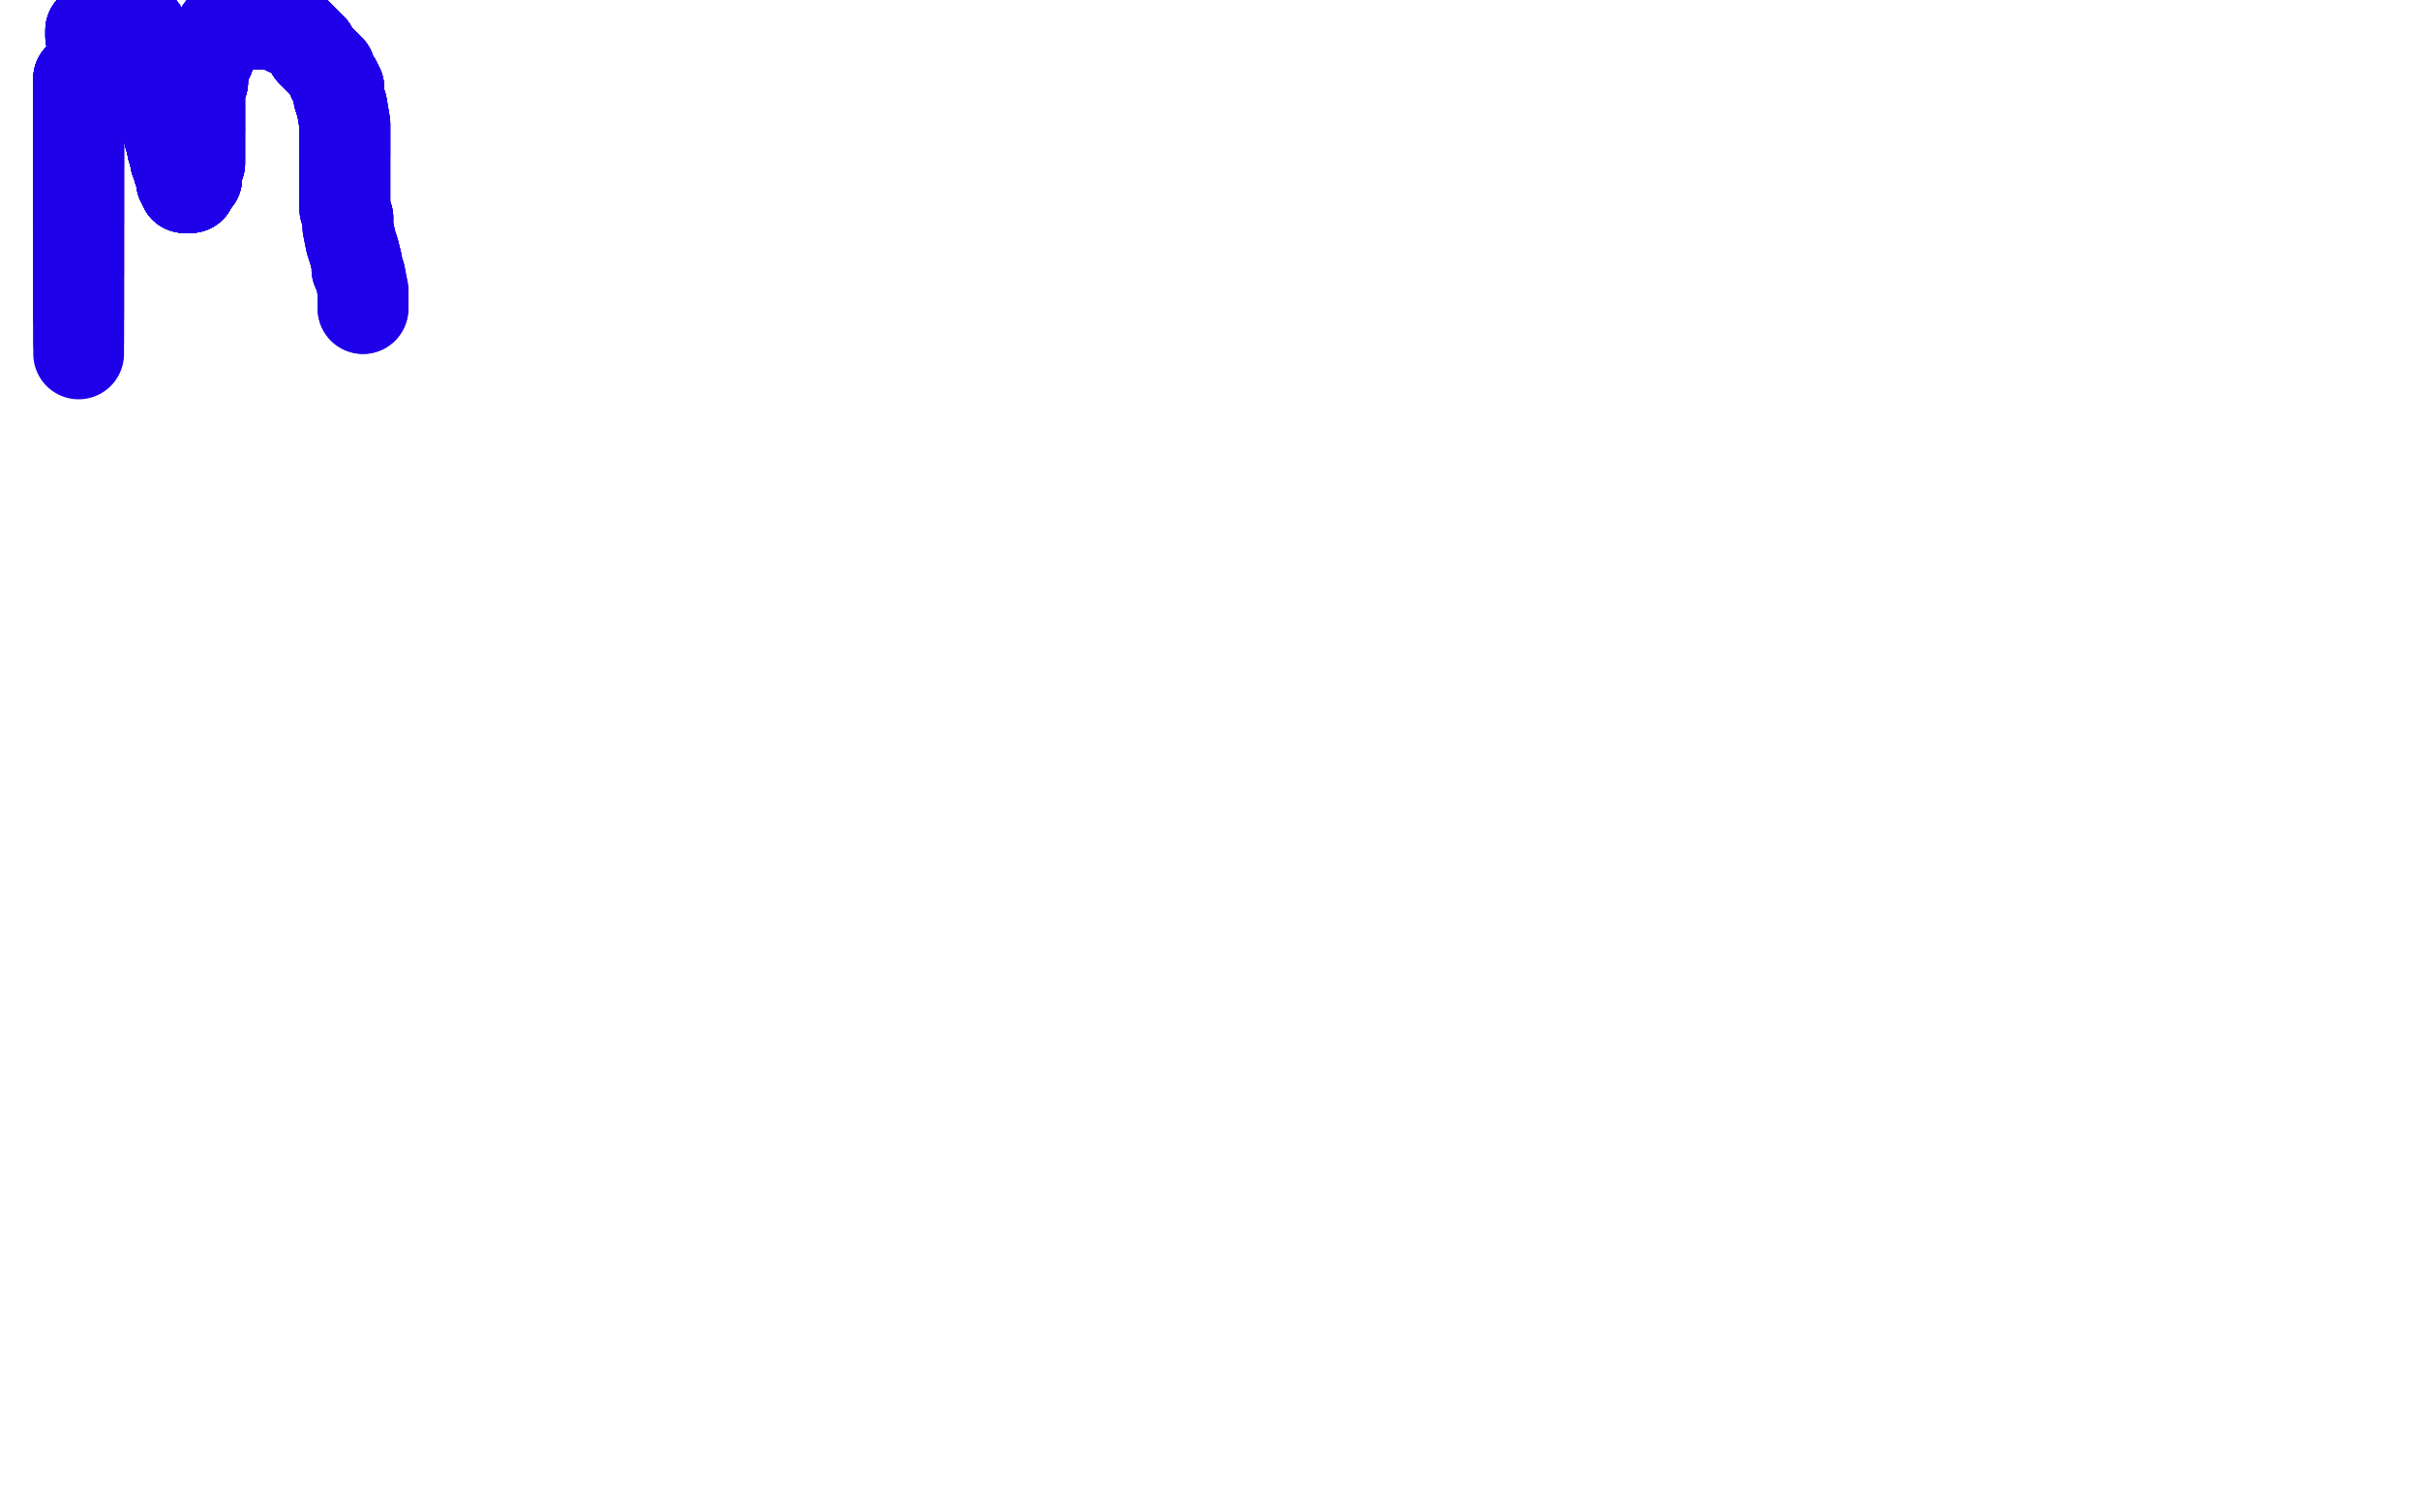 <?xml version="1.0" standalone="no"?>
<!DOCTYPE svg PUBLIC "-//W3C//DTD SVG 1.1//EN"
"http://www.w3.org/Graphics/SVG/1.1/DTD/svg11.dtd">

<svg width="800" height="500" version="1.1" xmlns="http://www.w3.org/2000/svg" xmlns:xlink="http://www.w3.org/1999/xlink" style="stroke-antialiasing: false"><desc>This SVG has been created on https://colorillo.com/</desc><rect x='0' y='0' width='800' height='500' style='fill: rgb(255,255,255); stroke-width:0' /><polyline points="26,26 26,27 26,29 26,31 26,35 26,38 26,42 26,45 26,49 26,54" style="fill: none; stroke: #1e00e9; stroke-width: 30; stroke-linejoin: round; stroke-linecap: round; stroke-antialiasing: false; stroke-antialias: 0; opacity: 1.0"/>
<polyline points="26,26 26,27 26,29 26,31 26,35 26,38 26,42 26,45 26,49 26,54 26,57 26,59 26,61 26,63 26,64 26,66 26,68 26,70 26,73 26,77 26,78 26,79 26,80 26,83 26,86 26,88 26,91" style="fill: none; stroke: #1e00e9; stroke-width: 30; stroke-linejoin: round; stroke-linecap: round; stroke-antialiasing: false; stroke-antialias: 0; opacity: 1.0"/>
<polyline points="26,26 26,27 26,29 26,31 26,35 26,38 26,42 26,45 26,49 26,54 26,57 26,59 26,61 26,63 26,64 26,66 26,68 26,70 26,73" style="fill: none; stroke: #1e00e9; stroke-width: 30; stroke-linejoin: round; stroke-linecap: round; stroke-antialiasing: false; stroke-antialias: 0; opacity: 1.0"/>
<polyline points="26,26 26,27 26,29 26,31 26,35 26,38 26,42 26,45 26,49 26,54 26,57 26,59 26,61 26,63 26,64 26,66 26,68 26,70 26,73 26,77 26,78 26,79 26,80 26,83 26,86 26,88 26,91 26,93 26,95 26,98 26,100 26,101 26,102 26,104 26,105 26,107 26,108 26,109 26,110 26,111 26,112 26,113" style="fill: none; stroke: #1e00e9; stroke-width: 30; stroke-linejoin: round; stroke-linecap: round; stroke-antialiasing: false; stroke-antialias: 0; opacity: 1.0"/>
<polyline points="26,26 26,27 26,29 26,31 26,35 26,38 26,42 26,45 26,49 26,54 26,57 26,59 26,61 26,63 26,64 26,66 26,68 26,70 26,73 26,77 26,78 26,79 26,80 26,83 26,86 26,88 26,91 26,93 26,95 26,98 26,100 26,101 26,102 26,104 26,105" style="fill: none; stroke: #1e00e9; stroke-width: 30; stroke-linejoin: round; stroke-linecap: round; stroke-antialiasing: false; stroke-antialias: 0; opacity: 1.0"/>
<polyline points="26,26 26,27 26,29 26,31 26,35 26,38 26,42 26,45 26,49 26,54 26,57 26,59 26,61 26,63 26,64 26,66 26,68 26,70 26,73 26,77 26,78 26,79 26,80 26,83 26,86 26,88 26,91 26,93 26,95 26,98 26,100 26,101 26,102 26,104 26,105 26,107 26,108 26,109 26,110 26,111 26,112 26,113 26,114 26,116 26,117" style="fill: none; stroke: #1e00e9; stroke-width: 30; stroke-linejoin: round; stroke-linecap: round; stroke-antialiasing: false; stroke-antialias: 0; opacity: 1.0"/>
<polyline points="30,12 30,11 30,10 31,10 31,9 32,9 33,7 34,7" style="fill: none; stroke: #1e00e9; stroke-width: 30; stroke-linejoin: round; stroke-linecap: round; stroke-antialiasing: false; stroke-antialias: 0; opacity: 1.0"/>
<polyline points="30,12 30,11 30,10 31,10 31,9 32,9 33,7 34,7 35,6 36,6 37,6 38,6 39,6" style="fill: none; stroke: #1e00e9; stroke-width: 30; stroke-linejoin: round; stroke-linecap: round; stroke-antialiasing: false; stroke-antialias: 0; opacity: 1.0"/>
<polyline points="30,12 30,11 30,10 31,10 31,9 32,9 33,7 34,7 35,6 36,6 37,6 38,6 39,6 40,6 41,6 42,6 43,6 44,8 45,8 46,9" style="fill: none; stroke: #1e00e9; stroke-width: 30; stroke-linejoin: round; stroke-linecap: round; stroke-antialiasing: false; stroke-antialias: 0; opacity: 1.0"/>
<polyline points="30,12 30,11 30,10 31,10 31,9 32,9 33,7 34,7 35,6 36,6 37,6 38,6 39,6 40,6 41,6 42,6 43,6 44,8 45,8 46,9 47,10 47,11 49,13 50,15 51,18 52,19 52,20 53,22" style="fill: none; stroke: #1e00e9; stroke-width: 30; stroke-linejoin: round; stroke-linecap: round; stroke-antialiasing: false; stroke-antialias: 0; opacity: 1.0"/>
<polyline points="30,12 30,11 30,10 31,10 31,9 32,9 33,7 34,7 35,6 36,6 37,6 38,6 39,6 40,6 41,6 42,6 43,6 44,8 45,8 46,9 47,10 47,11 49,13 50,15 51,18 52,19 52,20 53,22 54,24 54,25 54,26 55,29 55,30 55,32 55,34 56,35" style="fill: none; stroke: #1e00e9; stroke-width: 30; stroke-linejoin: round; stroke-linecap: round; stroke-antialiasing: false; stroke-antialias: 0; opacity: 1.0"/>
<polyline points="30,12 30,11 30,10 31,10 31,9 32,9 33,7 34,7 35,6 36,6 37,6 38,6 39,6 40,6 41,6 42,6 43,6 44,8 45,8 46,9 47,10 47,11 49,13 50,15 51,18 52,19 52,20 53,22 54,24 54,25 54,26 55,29 55,30 55,32 55,34 56,35 56,36 56,40 56,43 56,45 57,48 57,49 58,50" style="fill: none; stroke: #1e00e9; stroke-width: 30; stroke-linejoin: round; stroke-linecap: round; stroke-antialiasing: false; stroke-antialias: 0; opacity: 1.0"/>
<polyline points="30,12 30,11 30,10 31,10 31,9 32,9 33,7 34,7 35,6 36,6 37,6 38,6 39,6 40,6 41,6 42,6 43,6 44,8 45,8 46,9 47,10 47,11 49,13 50,15 51,18 52,19 52,20 53,22 54,24 54,25 54,26 55,29 55,30 55,32 55,34 56,35 56,36 56,40 56,43 56,45 57,48 57,49 58,50 58,51 58,53 59,55 59,56 60,57 60,59 60,60" style="fill: none; stroke: #1e00e9; stroke-width: 30; stroke-linejoin: round; stroke-linecap: round; stroke-antialiasing: false; stroke-antialias: 0; opacity: 1.0"/>
<polyline points="35,6 36,6 37,6 38,6 39,6 40,6 41,6 42,6 43,6 44,8 45,8 46,9 47,10 47,11 49,13 50,15 51,18 52,19 52,20 53,22 54,24 54,25 54,26 55,29 55,30 55,32 55,34 56,35 56,36 56,40 56,43 56,45 57,48 57,49 58,50 58,51 58,53 59,55 59,56 60,57 60,59 60,60 61,60 61,61 61,62 62,62" style="fill: none; stroke: #1e00e9; stroke-width: 30; stroke-linejoin: round; stroke-linecap: round; stroke-antialiasing: false; stroke-antialias: 0; opacity: 1.0"/>
<polyline points="37,6 38,6 39,6 40,6 41,6 42,6 43,6 44,8 45,8 46,9 47,10 47,11 49,13 50,15 51,18 52,19 52,20 53,22 54,24 54,25 54,26 55,29 55,30 55,32 55,34 56,35 56,36 56,40 56,43 56,45 57,48 57,49 58,50 58,51 58,53 59,55 59,56 60,57 60,59 60,60 61,60 61,61 61,62 62,62 63,62 64,60 65,59 65,58 65,56" style="fill: none; stroke: #1e00e9; stroke-width: 30; stroke-linejoin: round; stroke-linecap: round; stroke-antialiasing: false; stroke-antialias: 0; opacity: 1.0"/>
<polyline points="51,18 52,19 52,20 53,22 54,24 54,25 54,26 55,29 55,30 55,32 55,34 56,35 56,36 56,40 56,43 56,45 57,48 57,49 58,50 58,51 58,53 59,55 59,56 60,57 60,59 60,60 61,60 61,61 61,62 62,62 63,62 64,60 65,59 65,58 65,56 65,55 66,54 66,52 66,50 66,47 66,46 66,45 66,43" style="fill: none; stroke: #1e00e9; stroke-width: 30; stroke-linejoin: round; stroke-linecap: round; stroke-antialiasing: false; stroke-antialias: 0; opacity: 1.0"/>
<polyline points="51,18 52,19 52,20 53,22 54,24 54,25 54,26 55,29 55,30 55,32 55,34 56,35 56,36 56,40 56,43 56,45 57,48 57,49 58,50 58,51 58,53 59,55 59,56 60,57 60,59 60,60 61,60 61,61 61,62 62,62 63,62 64,60 65,59 65,58 65,56 65,55 66,54 66,52 66,50 66,47 66,46 66,45 66,43 66,42 66,41 66,40 66,37 66,35 66,33 66,31" style="fill: none; stroke: #1e00e9; stroke-width: 30; stroke-linejoin: round; stroke-linecap: round; stroke-antialiasing: false; stroke-antialias: 0; opacity: 1.0"/>
<polyline points="56,43 56,45 57,48 57,49 58,50 58,51 58,53 59,55 59,56 60,57 60,59 60,60 61,60 61,61 61,62 62,62 63,62 64,60 65,59 65,58 65,56 65,55 66,54 66,52 66,50 66,47 66,46 66,45 66,43 66,42 66,41 66,40 66,37 66,35 66,33 66,31 66,30 67,27 67,25 67,23 68,21 69,19 70,16" style="fill: none; stroke: #1e00e9; stroke-width: 30; stroke-linejoin: round; stroke-linecap: round; stroke-antialiasing: false; stroke-antialias: 0; opacity: 1.0"/>
<polyline points="56,43 56,45 57,48 57,49 58,50 58,51 58,53 59,55 59,56 60,57 60,59 60,60 61,60 61,61 61,62 62,62 63,62 64,60 65,59 65,58 65,56 65,55 66,54 66,52 66,50 66,47 66,46 66,45 66,43 66,42 66,41 66,40 66,37 66,35 66,33 66,31 66,30 67,27 67,25 67,23 68,21 69,19 70,16 71,13 72,12 73,10 74,10 75,9 76,9 77,8" style="fill: none; stroke: #1e00e9; stroke-width: 30; stroke-linejoin: round; stroke-linecap: round; stroke-antialiasing: false; stroke-antialias: 0; opacity: 1.0"/>
<polyline points="61,62 62,62 63,62 64,60 65,59 65,58 65,56 65,55 66,54 66,52 66,50 66,47 66,46 66,45 66,43 66,42 66,41 66,40 66,37 66,35 66,33 66,31 66,30 67,27 67,25 67,23 68,21 69,19 70,16 71,13 72,12 73,10 74,10 75,9 76,9 77,8 79,8 80,8 82,8 85,8 87,8 89,8 92,8" style="fill: none; stroke: #1e00e9; stroke-width: 30; stroke-linejoin: round; stroke-linecap: round; stroke-antialiasing: false; stroke-antialias: 0; opacity: 1.0"/>
<polyline points="61,62 62,62 63,62 64,60 65,59 65,58 65,56 65,55 66,54 66,52 66,50 66,47 66,46 66,45 66,43 66,42 66,41 66,40 66,37 66,35 66,33 66,31 66,30 67,27 67,25 67,23 68,21 69,19 70,16 71,13 72,12 73,10 74,10 75,9 76,9 77,8 79,8 80,8 82,8 85,8 87,8 89,8 92,8 93,9 95,10 97,10 99,12 101,14 103,16 103,17" style="fill: none; stroke: #1e00e9; stroke-width: 30; stroke-linejoin: round; stroke-linecap: round; stroke-antialiasing: false; stroke-antialias: 0; opacity: 1.0"/>
<polyline points="66,43 66,42 66,41 66,40 66,37 66,35 66,33 66,31 66,30 67,27 67,25 67,23 68,21 69,19 70,16 71,13 72,12 73,10 74,10 75,9 76,9 77,8 79,8 80,8 82,8 85,8 87,8 89,8 92,8 93,9 95,10 97,10 99,12 101,14 103,16 103,17 104,18 106,20 107,21 108,22 109,23 110,26 111,27" style="fill: none; stroke: #1e00e9; stroke-width: 30; stroke-linejoin: round; stroke-linecap: round; stroke-antialiasing: false; stroke-antialias: 0; opacity: 1.0"/>
<polyline points="66,43 66,42 66,41 66,40 66,37 66,35 66,33 66,31 66,30 67,27 67,25 67,23 68,21 69,19 70,16 71,13 72,12 73,10 74,10 75,9 76,9 77,8 79,8 80,8 82,8 85,8 87,8 89,8 92,8 93,9 95,10 97,10 99,12 101,14 103,16 103,17 104,18 106,20 107,21 108,22 109,23 110,26 111,27 112,29 112,32 113,35 114,41 114,45 114,50 114,51" style="fill: none; stroke: #1e00e9; stroke-width: 30; stroke-linejoin: round; stroke-linecap: round; stroke-antialiasing: false; stroke-antialias: 0; opacity: 1.0"/>
<polyline points="70,16 71,13 72,12 73,10 74,10 75,9 76,9 77,8 79,8 80,8 82,8 85,8 87,8 89,8 92,8 93,9 95,10 97,10 99,12 101,14 103,16 103,17 104,18 106,20 107,21 108,22 109,23 110,26 111,27 112,29 112,32 113,35 114,41 114,45 114,50 114,51 114,52 114,57 114,59 114,63 114,66 114,69 115,72" style="fill: none; stroke: #1e00e9; stroke-width: 30; stroke-linejoin: round; stroke-linecap: round; stroke-antialiasing: false; stroke-antialias: 0; opacity: 1.0"/>
<polyline points="70,16 71,13 72,12 73,10 74,10 75,9 76,9 77,8 79,8 80,8 82,8 85,8 87,8 89,8 92,8 93,9 95,10 97,10 99,12 101,14 103,16 103,17 104,18 106,20 107,21 108,22 109,23 110,26 111,27 112,29 112,32 113,35 114,41 114,45 114,50 114,51 114,52 114,57 114,59 114,63 114,66 114,69 115,72 115,73 115,75 116,80 117,83 118,87 118,89 119,91" style="fill: none; stroke: #1e00e9; stroke-width: 30; stroke-linejoin: round; stroke-linecap: round; stroke-antialiasing: false; stroke-antialias: 0; opacity: 1.0"/>
<polyline points="82,8 85,8 87,8 89,8 92,8 93,9 95,10 97,10 99,12 101,14 103,16 103,17 104,18 106,20 107,21 108,22 109,23 110,26 111,27 112,29 112,32 113,35 114,41 114,45 114,50 114,51 114,52 114,57 114,59 114,63 114,66 114,69 115,72 115,73 115,75 116,80 117,83 118,87 118,89 119,91 120,96 120,98 120,100 120,101 120,102" style="fill: none; stroke: #1e00e9; stroke-width: 30; stroke-linejoin: round; stroke-linecap: round; stroke-antialiasing: false; stroke-antialias: 0; opacity: 1.0"/>
<polyline points="82,8 85,8 87,8 89,8 92,8 93,9 95,10 97,10 99,12 101,14 103,16 103,17 104,18 106,20 107,21 108,22 109,23 110,26 111,27 112,29 112,32 113,35 114,41 114,45 114,50 114,51 114,52 114,57 114,59 114,63 114,66 114,69 115,72 115,73 115,75 116,80 117,83 118,87 118,89 119,91 120,96 120,98 120,100 120,101 120,102" style="fill: none; stroke: #1e00e9; stroke-width: 30; stroke-linejoin: round; stroke-linecap: round; stroke-antialiasing: false; stroke-antialias: 0; opacity: 1.0"/>
</svg>
